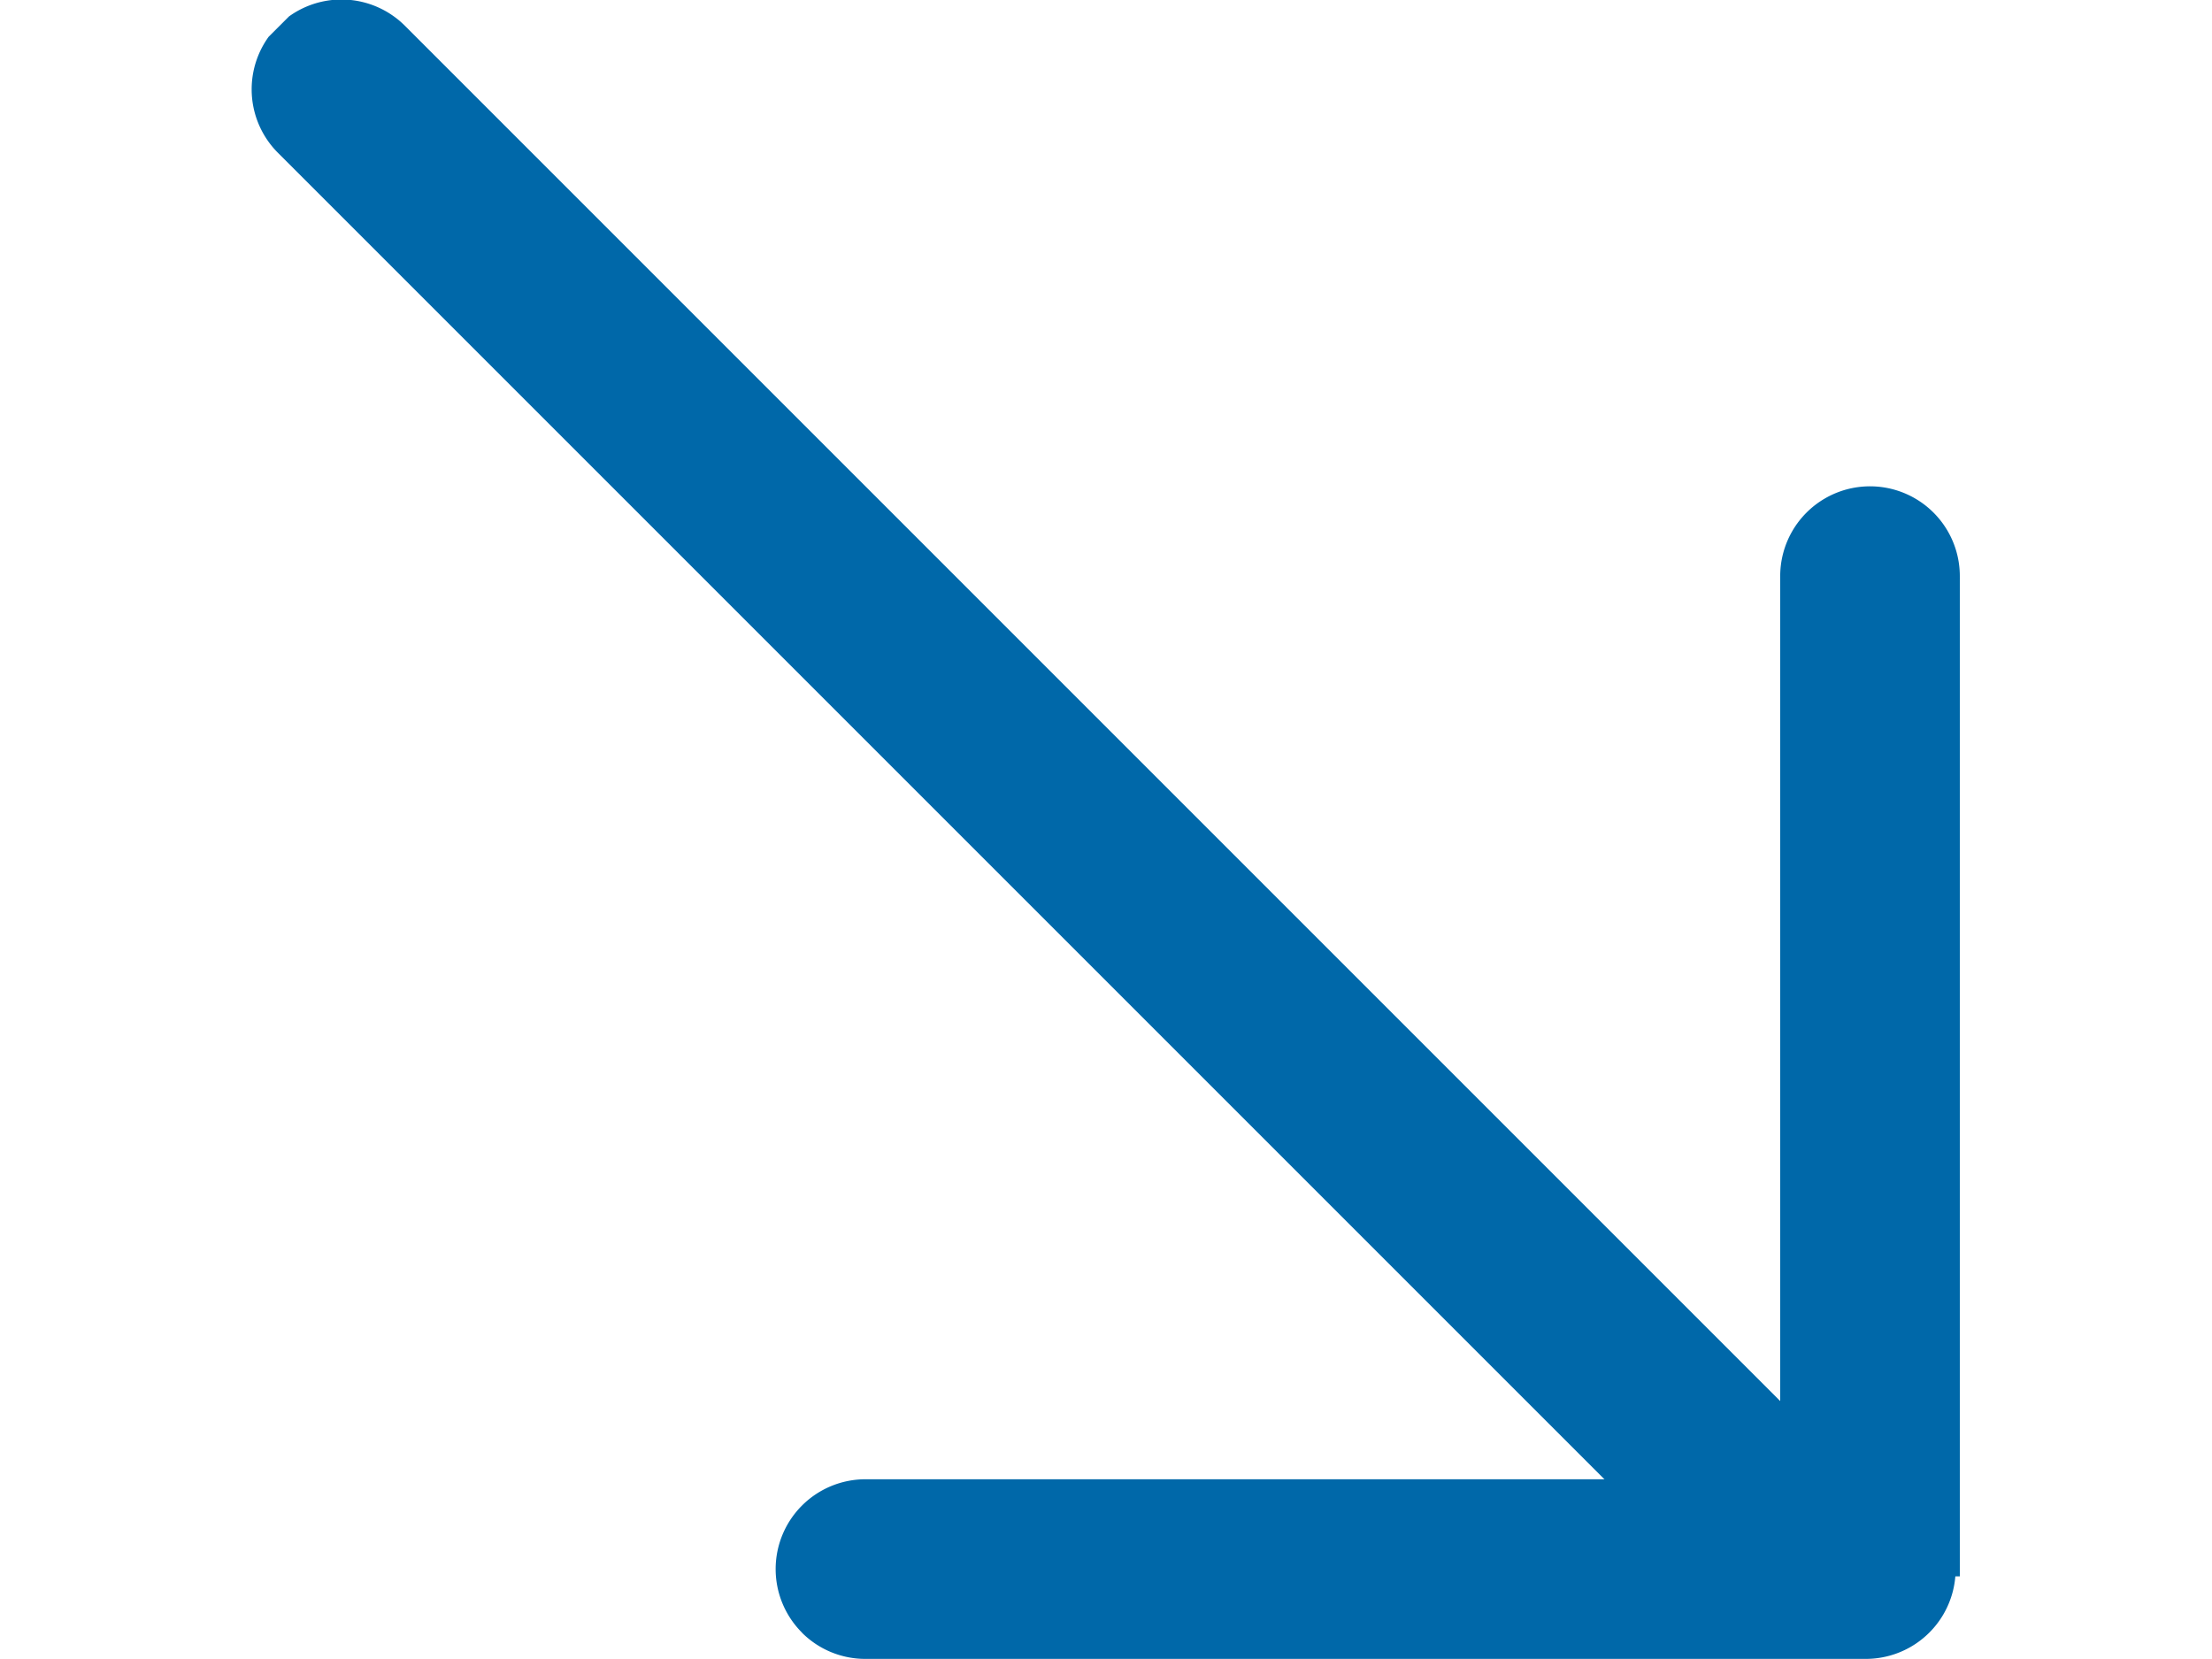 <svg id="图层_1" data-name="图层 1" xmlns="http://www.w3.org/2000/svg" xmlns:xlink="http://www.w3.org/1999/xlink"
    viewBox="0 0 456.34 443.34" width="24" height="18" fill="#0068A9">
    <defs>
        <style>
            .cls-1 {
                fill: #0068A9;
            }

            .cls-2 {
                clip-path: url(#clip-path);
            }
        </style>
        <clipPath id="clip-path" transform="translate(-729.56 -321.02)">
            <rect class="cls-1" x="746.56" y="232.44" width="426.72" height="615.84"
                transform="translate(-100.94 837.03) rotate(-45)" />
        </clipPath>
    </defs>
    <g class="cls-2">
        <path d="M1130.2,755.6,736.59,362a24,24,0,1,1,33.94-33.94l393.61,393.61a24,24,0,0,1-33.94,33.94Zm0,0"
            transform="translate(-729.56 -321.02)" />
        <path d="M1137.9,742.26v-267c0-.16,0-.27,0-.28a24,24,0,1,1,48,0h0v.51a1.76,1.76,0,0,1,0,.23V742.28Zm0,0"
            transform="translate(-729.56 -321.02)" />
    </g>
    <path d="M876.51,757.33a24,24,0,0,1,17-41h267.27a24,24,0,1,1,0,48H893.48a23.91,23.91,0,0,1-17-7Zm0,0"
        transform="translate(-729.56 -321.02)" />
</svg>